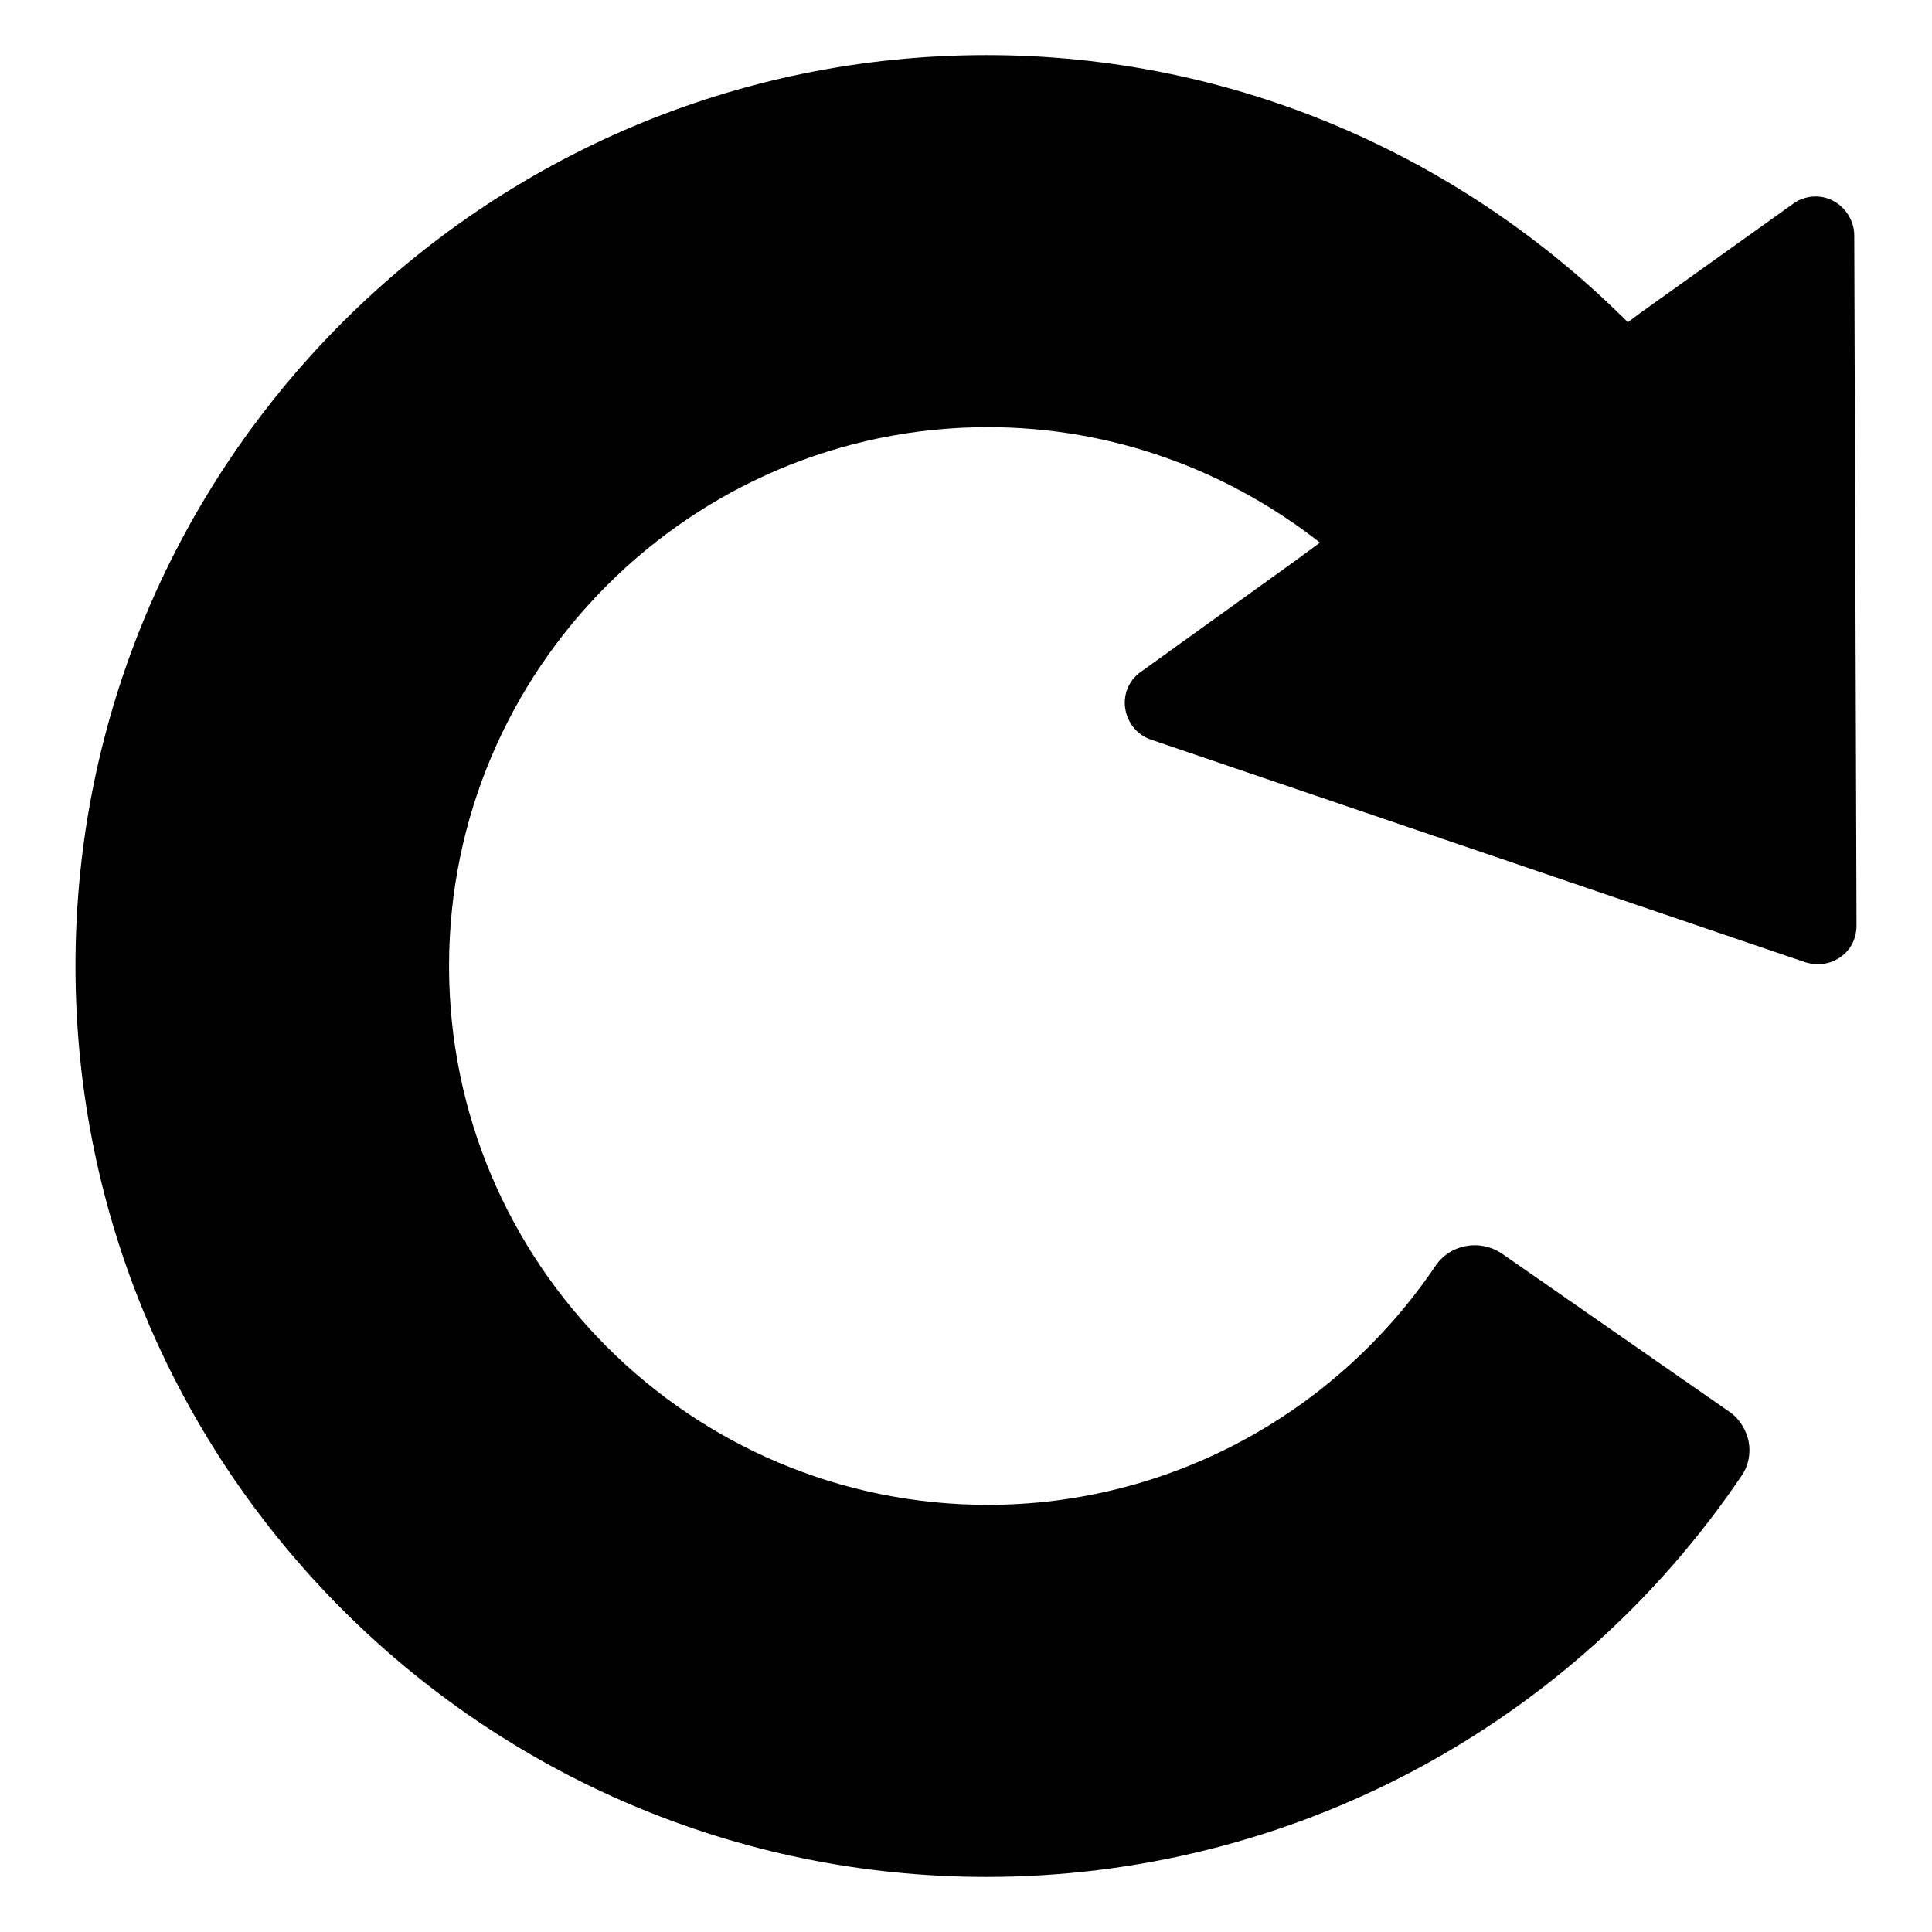 <?xml version="1.0" encoding="utf-8"?>
<!-- Svg Vector Icons : http://www.onlinewebfonts.com/icon -->
<!DOCTYPE svg PUBLIC "-//W3C//DTD SVG 1.1//EN" "http://www.w3.org/Graphics/SVG/1.1/DTD/svg11.dtd">
<svg version="1.1" xmlns="http://www.w3.org/2000/svg" xmlns:xlink="http://www.w3.org/1999/xlink" x="0px" y="0px" viewBox="0 0 256 256" enable-background="new 0 0 256 256" xml:space="preserve">
<g><g><path fill="#000000" d="M245.7,31.2c0-1.9-1.1-3.7-2.8-4.6c-1.7-0.9-3.8-0.7-5.3,0.4l-20.3,14.5l-1.6,1.2c-21.8-21.8-51.8-35.4-85-35.4C64.2,7.3,10,61.4,10,128c0,66.6,54.2,120.7,120.7,120.7c40.2,0,77.6-19.9,100.1-53.2c0.9-1.3,1.2-3,0.9-4.5s-1.2-3-2.5-3.9l-30.2-21c-3-2-7-1.2-8.9,1.8c-13.4,19.7-35.5,31.5-59.2,31.5c-39.4,0-71.4-32-71.4-71.4c0-39.4,32.1-71.4,71.4-71.4c16.6,0,31.9,5.8,44,15.3l-3.4,2.5l-20.3,14.6c-1.6,1.1-2.4,3-2.1,4.9c0.3,1.9,1.6,3.5,3.4,4.1l86.7,29.5c1.6,0.5,3.3,0.3,4.7-0.7c1.4-1,2.1-2.5,2.1-4.2L245.7,31.2z"/></g></g>
</svg>